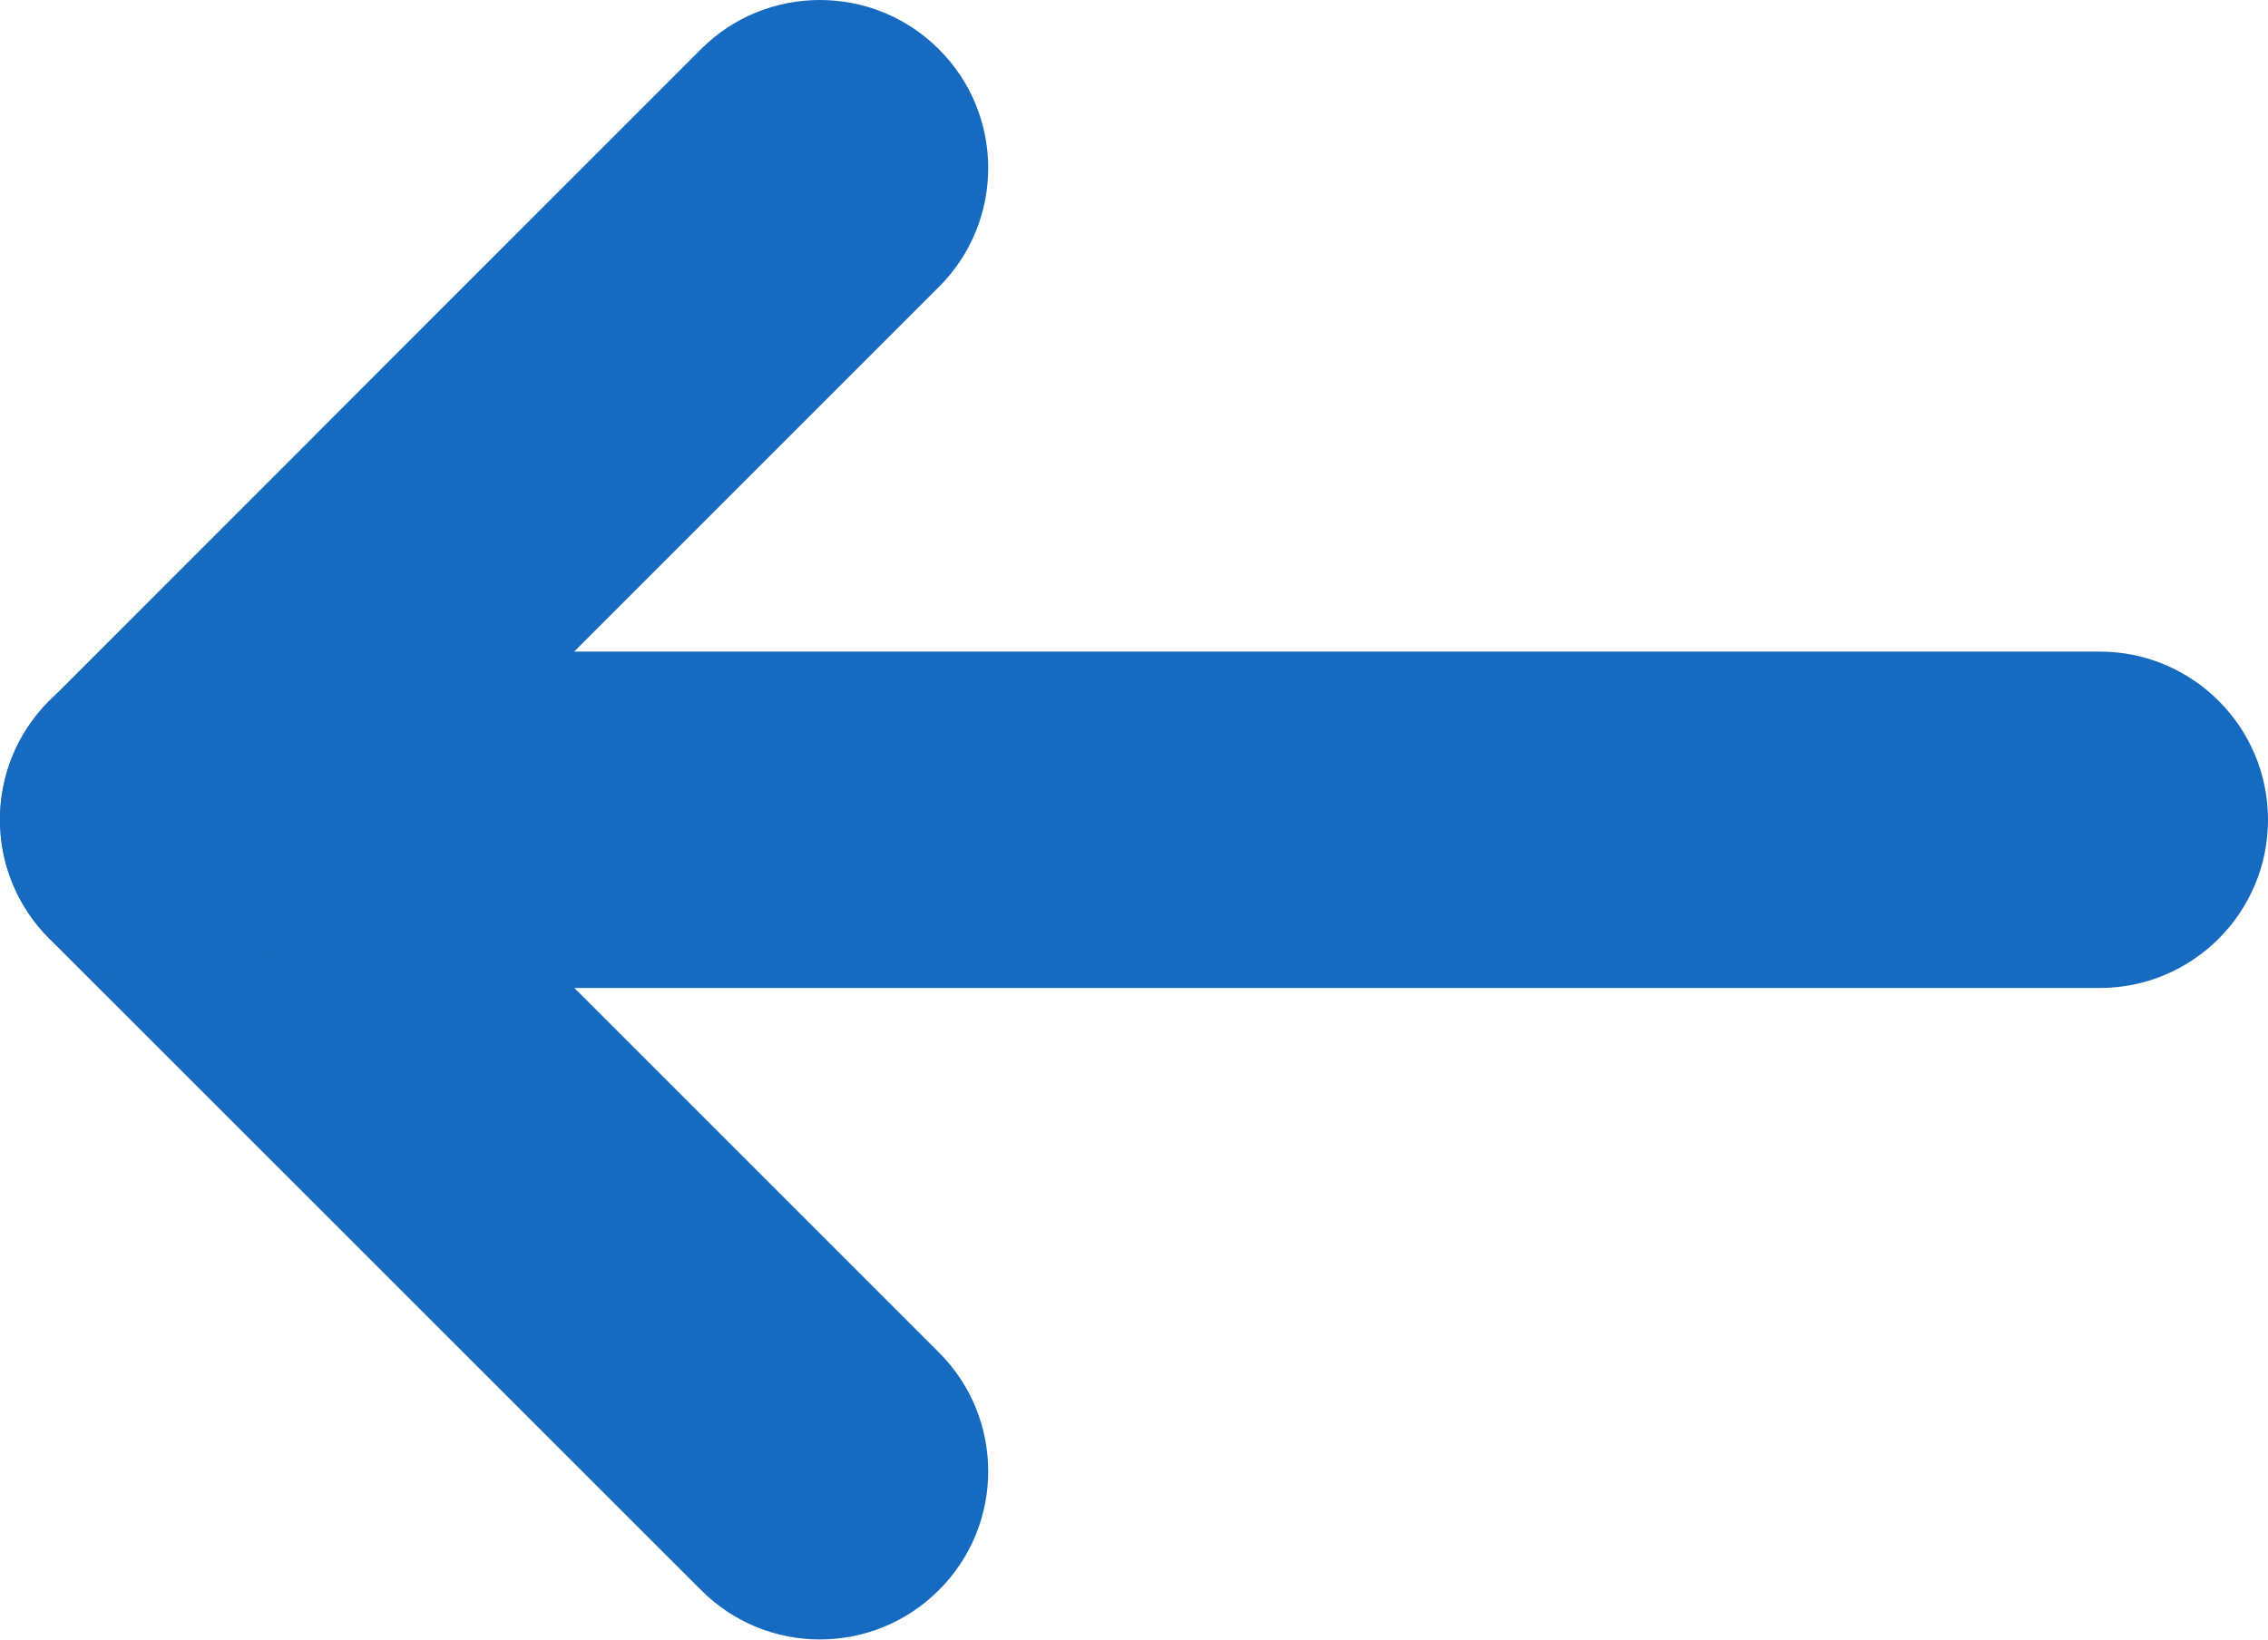 <?xml version="1.0" encoding="UTF-8"?>
<svg xmlns="http://www.w3.org/2000/svg" id="Layer_1" viewBox="0 0 108.27 78.28">
  <defs>
    <style>.cls-1{fill:#166abf;stroke-width:0px;}</style>
  </defs>
  <path class="cls-1" d="m13.45,31.11h86.79c4.43,0,8.03,3.6,8.03,8.03s-3.6,8.03-8.03,8.03H13.45c-4.43,0-8.03-3.6-8.03-8.03s3.6-8.03,8.03-8.03Z"></path>
  <path class="cls-1" d="m8.03,31.11c2.05,0,4.11.78,5.68,2.35l31.11,31.11c3.14,3.13,3.14,8.22,0,11.35-3.14,3.14-8.22,3.14-11.35,0L2.35,44.81c-3.14-3.13-3.14-8.22,0-11.35,1.57-1.57,3.62-2.35,5.68-2.35Z"></path>
  <path class="cls-1" d="m39.14,0c2.05,0,4.11.78,5.68,2.35,3.14,3.13,3.14,8.22,0,11.35l-31.11,31.11c-3.14,3.14-8.22,3.14-11.35,0-3.14-3.13-3.14-8.22,0-11.35L33.46,2.35c1.57-1.57,3.62-2.35,5.68-2.35Z"></path>
</svg>
